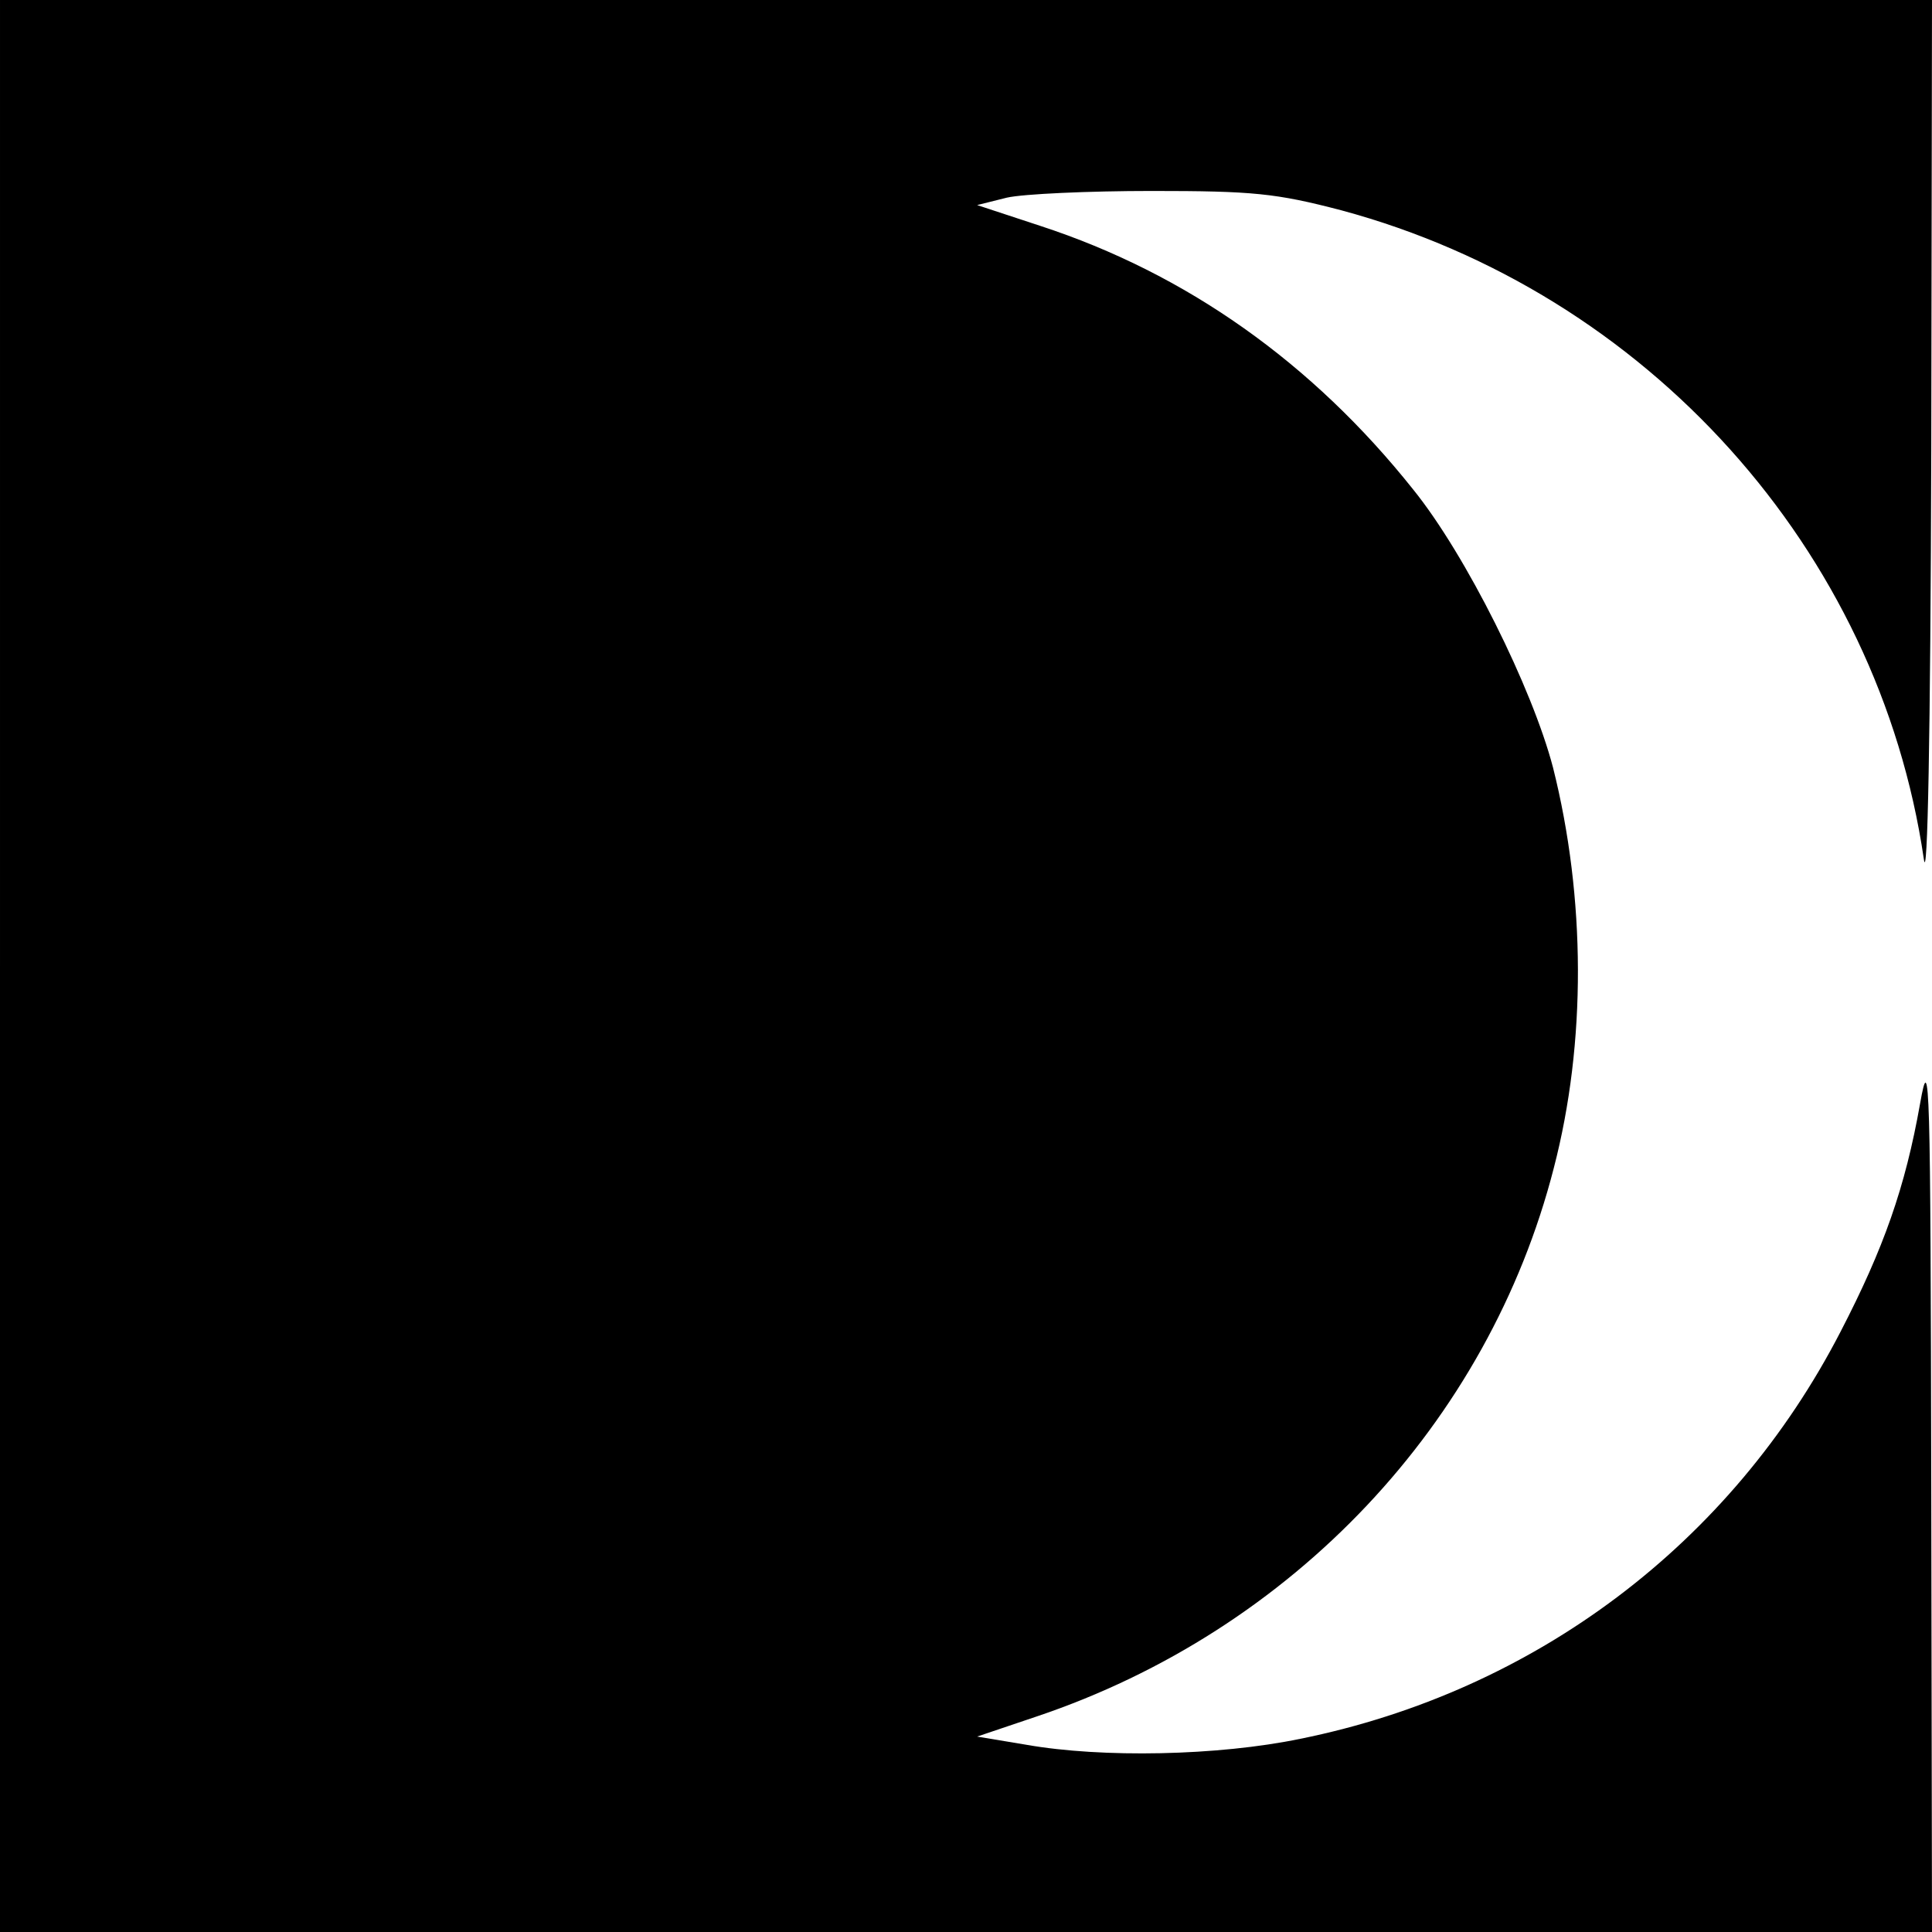 <?xml version="1.0" standalone="no"?>
<!DOCTYPE svg PUBLIC "-//W3C//DTD SVG 20010904//EN"
 "http://www.w3.org/TR/2001/REC-SVG-20010904/DTD/svg10.dtd">
<svg version="1.0" xmlns="http://www.w3.org/2000/svg"
 width="260pt" height="260pt" viewBox="0 0 260 260"
 preserveAspectRatio="xMidYMid meet">
<g transform="translate(0,260) scale(0.1,-0.1)"
fill="#000000" stroke="none">
<path d="M0 1300 l0 -1300 1300 0 1300 0 -1 598 c-1 550 -2 591 -15 517 -20
-113 -49 -195 -107 -307 -147 -285 -411 -484 -727 -548 -111 -23 -267 -26
-369 -8 l-66 11 80 27 c345 116 608 395 696 738 44 169 43 364 -1 539 -28 107
-117 286 -188 374 -136 171 -306 291 -502 355 l-85 28 40 10 c22 5 110 9 195
9 136 0 167 -3 255 -26 412 -111 723 -457 784 -873 5 -37 9 164 10 549 l1 607
-1300 0 -1300 0 0 -1300z"/>
</g>
</svg>
